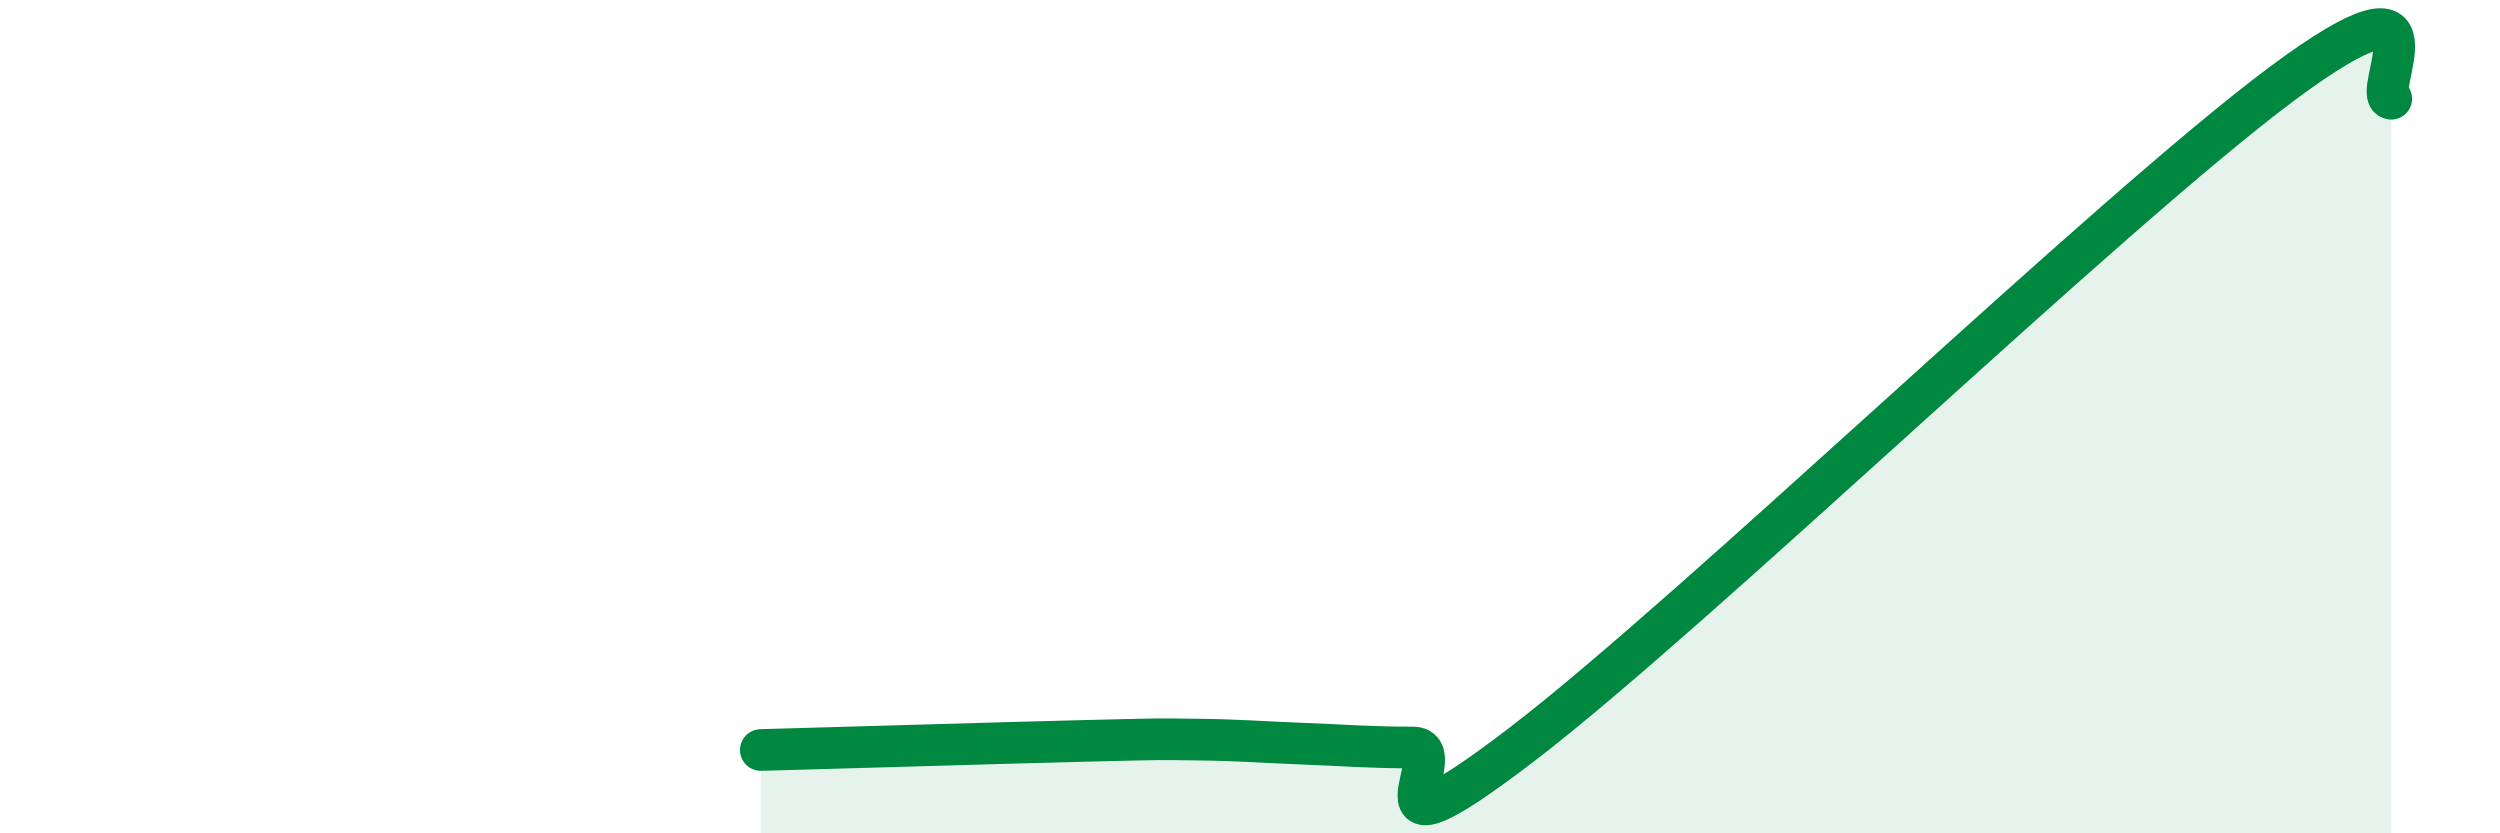 
    <svg width="60" height="20" viewBox="0 0 60 20" xmlns="http://www.w3.org/2000/svg">
      <path
        d="M 18.26,18 C 19.83,17.96 24,17.83 26.09,17.78 C 28.18,17.73 27.66,17.74 28.7,17.75 C 29.74,17.76 30.26,17.81 31.3,17.85 C 32.34,17.89 32.87,17.94 33.91,17.94 C 34.95,17.94 32.35,21.06 36.52,17.87 C 40.69,14.68 50.61,5.1 54.78,2 C 58.95,-1.1 56.87,2.3 57.39,2.37L57.39 20L18.26 20Z"
        fill="#008740"
        opacity="0.1"
        stroke-linecap="round"
        stroke-linejoin="round"
      />
      <path
        d="M 18.26,18 C 19.83,17.96 24,17.83 26.09,17.78 C 28.18,17.73 27.66,17.74 28.7,17.75 C 29.74,17.76 30.26,17.81 31.3,17.85 C 32.34,17.89 32.87,17.94 33.91,17.94 C 34.95,17.94 32.35,21.06 36.52,17.87 C 40.69,14.68 50.61,5.1 54.78,2 C 58.95,-1.1 56.87,2.3 57.39,2.37"
        stroke="#008740"
        stroke-width="1"
        fill="none"
        stroke-linecap="round"
        stroke-linejoin="round"
      />
    </svg>
  